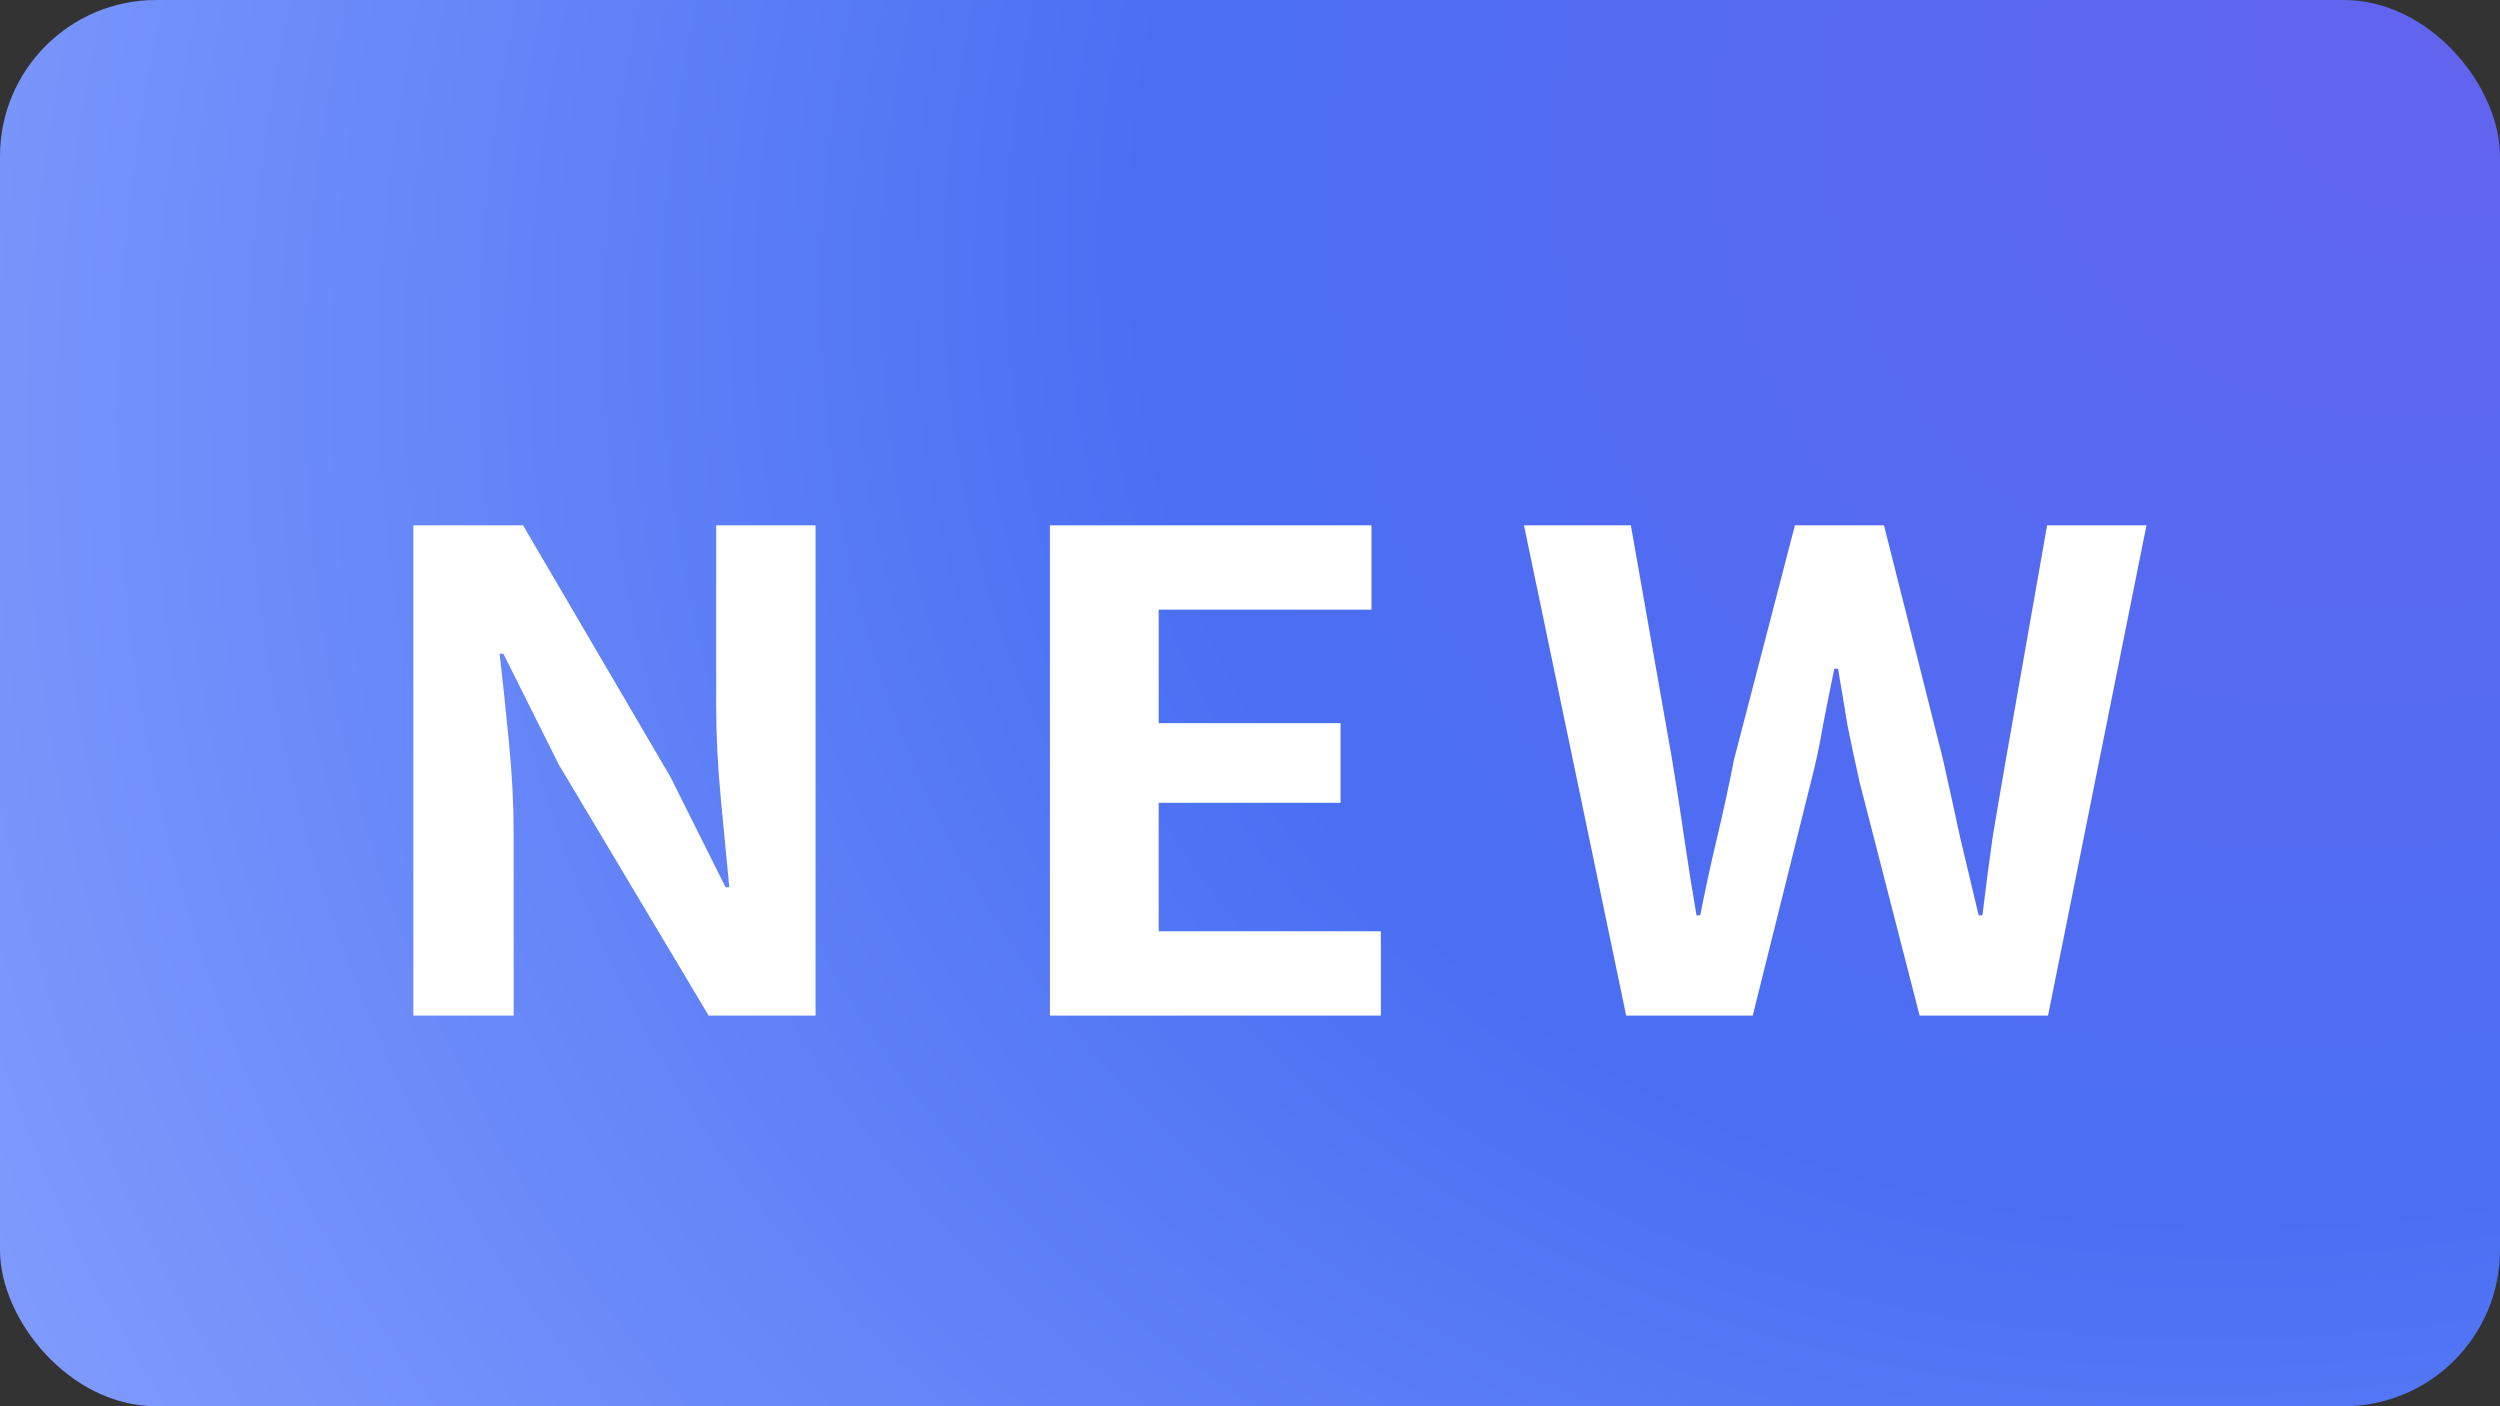 <svg width="32" height="18" viewBox="0 0 32 18" fill="none" xmlns="http://www.w3.org/2000/svg">
<rect x="0" y="0" width="32" height="18" fill="#333333" stroke="none"/>
<rect width="32" height="18" rx="2" fill="url(#paint0_radial_67_41152)"/>
<path d="M5.291 13V6.724H6.695L8.579 9.94L9.287 11.356H9.335C9.303 11.028 9.267 10.652 9.227 10.228C9.187 9.804 9.167 9.408 9.167 9.04V6.724H10.439V13H9.071L7.151 9.784L6.443 8.368H6.395C6.435 8.712 6.475 9.092 6.515 9.508C6.555 9.916 6.575 10.304 6.575 10.672V13H5.291ZM13.439 13V6.724H17.555V7.804H14.831V9.256H17.159V10.276H14.831V11.92H17.675V13H13.439ZM20.815 13L19.507 6.724H20.875L21.403 9.724C21.459 10.06 21.511 10.396 21.559 10.732C21.607 11.06 21.659 11.388 21.715 11.716H21.763C21.827 11.388 21.899 11.056 21.979 10.72C22.059 10.384 22.131 10.052 22.195 9.724L22.975 6.724H24.115L24.871 9.724C24.943 10.044 25.015 10.372 25.087 10.708C25.167 11.044 25.247 11.38 25.327 11.716H25.375C25.415 11.38 25.459 11.044 25.507 10.708C25.563 10.372 25.619 10.044 25.675 9.724L26.203 6.724H27.475L26.215 13H24.571L23.803 10.012C23.747 9.764 23.695 9.52 23.647 9.28C23.607 9.032 23.567 8.792 23.527 8.56H23.479C23.431 8.792 23.383 9.032 23.335 9.28C23.295 9.52 23.243 9.764 23.179 10.012L22.435 13H20.815Z" fill="white"/>
<defs>
<radialGradient id="paint0_radial_67_41152" cx="0" cy="0" r="1" gradientUnits="userSpaceOnUse" gradientTransform="translate(32) rotate(150.642) scale(36.715 29.756)">
<stop stop-color="#6363EE"/>
<stop offset="0.497" stop-color="#4A6FF3"/>
<stop offset="1" stop-color="#819CFD"/>
</radialGradient>
</defs>
</svg>
